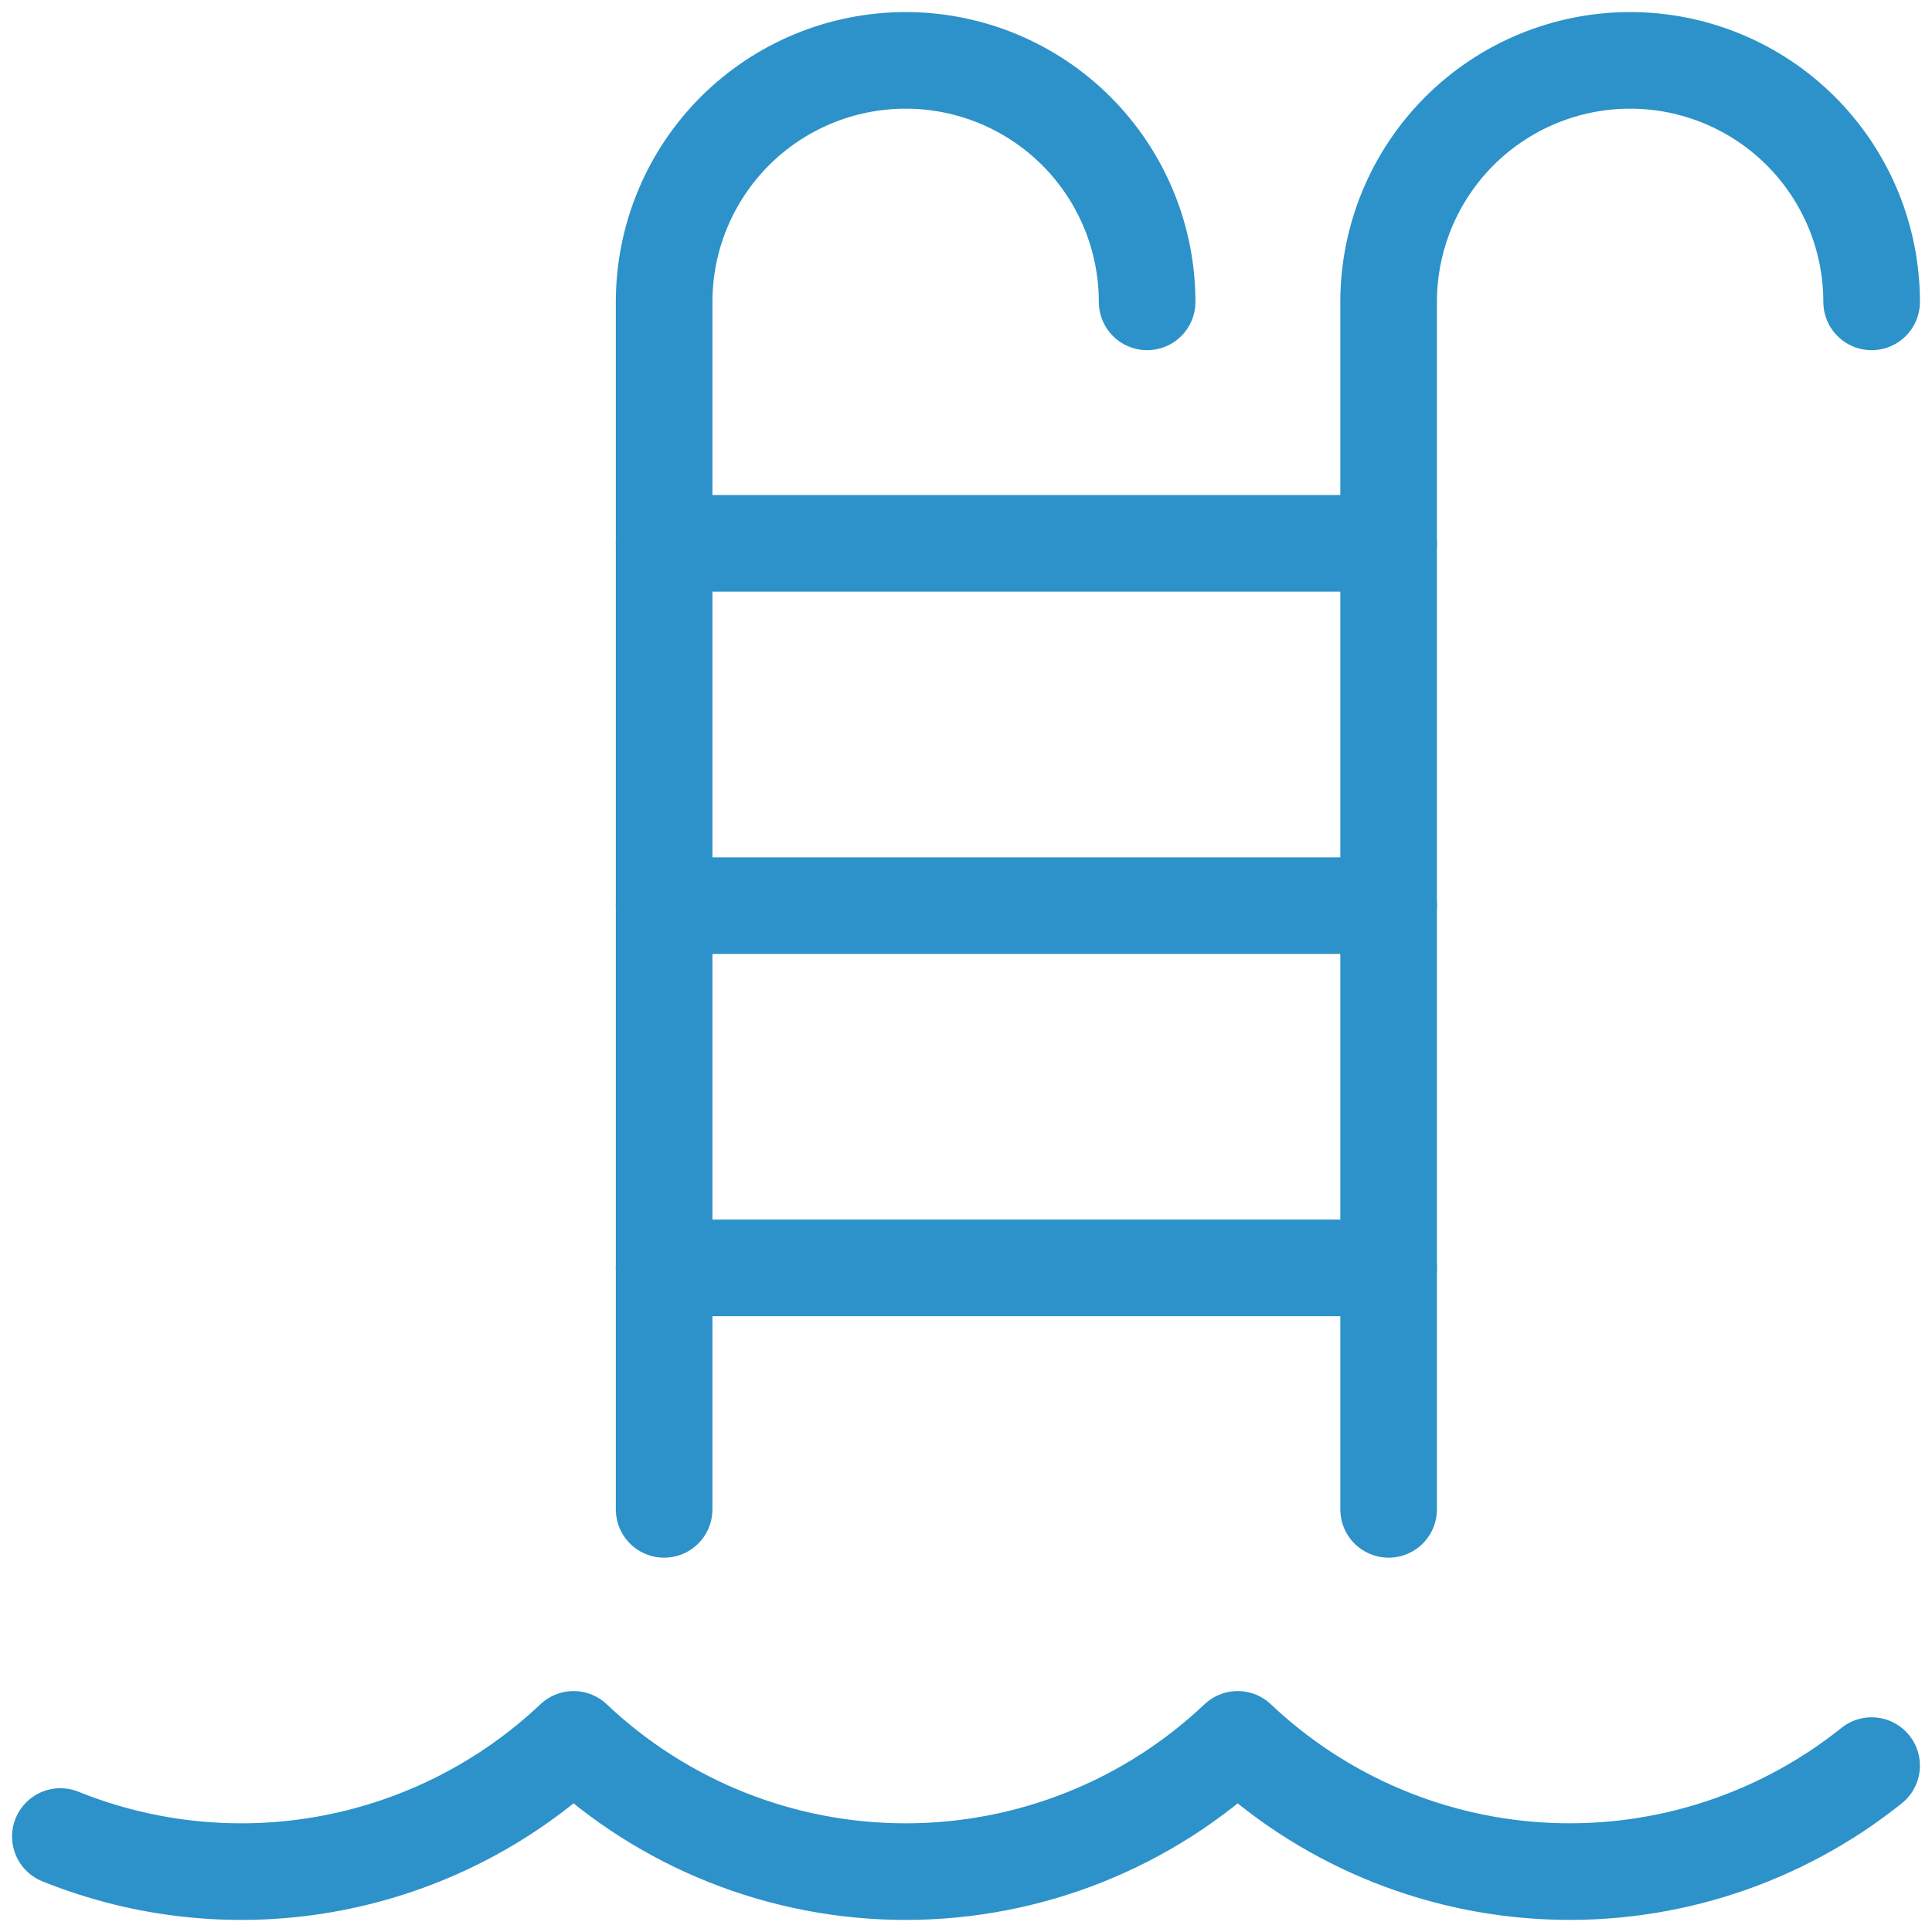 <svg width="40" height="40" viewBox="0 0 40 40" fill="none" xmlns="http://www.w3.org/2000/svg">
<path d="M1.25 38.023C3.028 38.74 4.974 38.932 6.857 38.575C8.741 38.218 10.482 37.329 11.875 36.012C13.732 37.77 16.192 38.75 18.75 38.75C21.308 38.75 23.768 37.77 25.625 36.012C27.378 37.672 29.673 38.641 32.086 38.741C34.498 38.841 36.865 38.064 38.75 36.555" stroke="#2C92C9" stroke-width="2" stroke-linecap="round" stroke-linejoin="round"/>
<path d="M28.75 31.25V6.25C28.75 4.924 29.277 3.652 30.215 2.714C31.152 1.777 32.424 1.25 33.75 1.25C35.076 1.25 36.348 1.777 37.285 2.714C38.223 3.652 38.75 4.924 38.75 6.25" stroke="#2C92C9" stroke-width="2" stroke-linecap="round" stroke-linejoin="round"/>
<path d="M13.75 31.25V6.25C13.75 4.924 14.277 3.652 15.214 2.714C16.152 1.777 17.424 1.25 18.75 1.25C20.076 1.25 21.348 1.777 22.285 2.714C23.223 3.652 23.75 4.924 23.75 6.25" stroke="#2C92C9" stroke-width="2" stroke-linecap="round" stroke-linejoin="round"/>
<path d="M13.75 18.75H28.75" stroke="#2C92C9" stroke-width="2" stroke-linecap="round" stroke-linejoin="round"/>
<path d="M13.75 26.25H28.75" stroke="#2C92C9" stroke-width="2" stroke-linecap="round" stroke-linejoin="round"/>
<path d="M13.75 11.25H28.75" stroke="#2C92C9" stroke-width="2" stroke-linecap="round" stroke-linejoin="round"/>
</svg>
